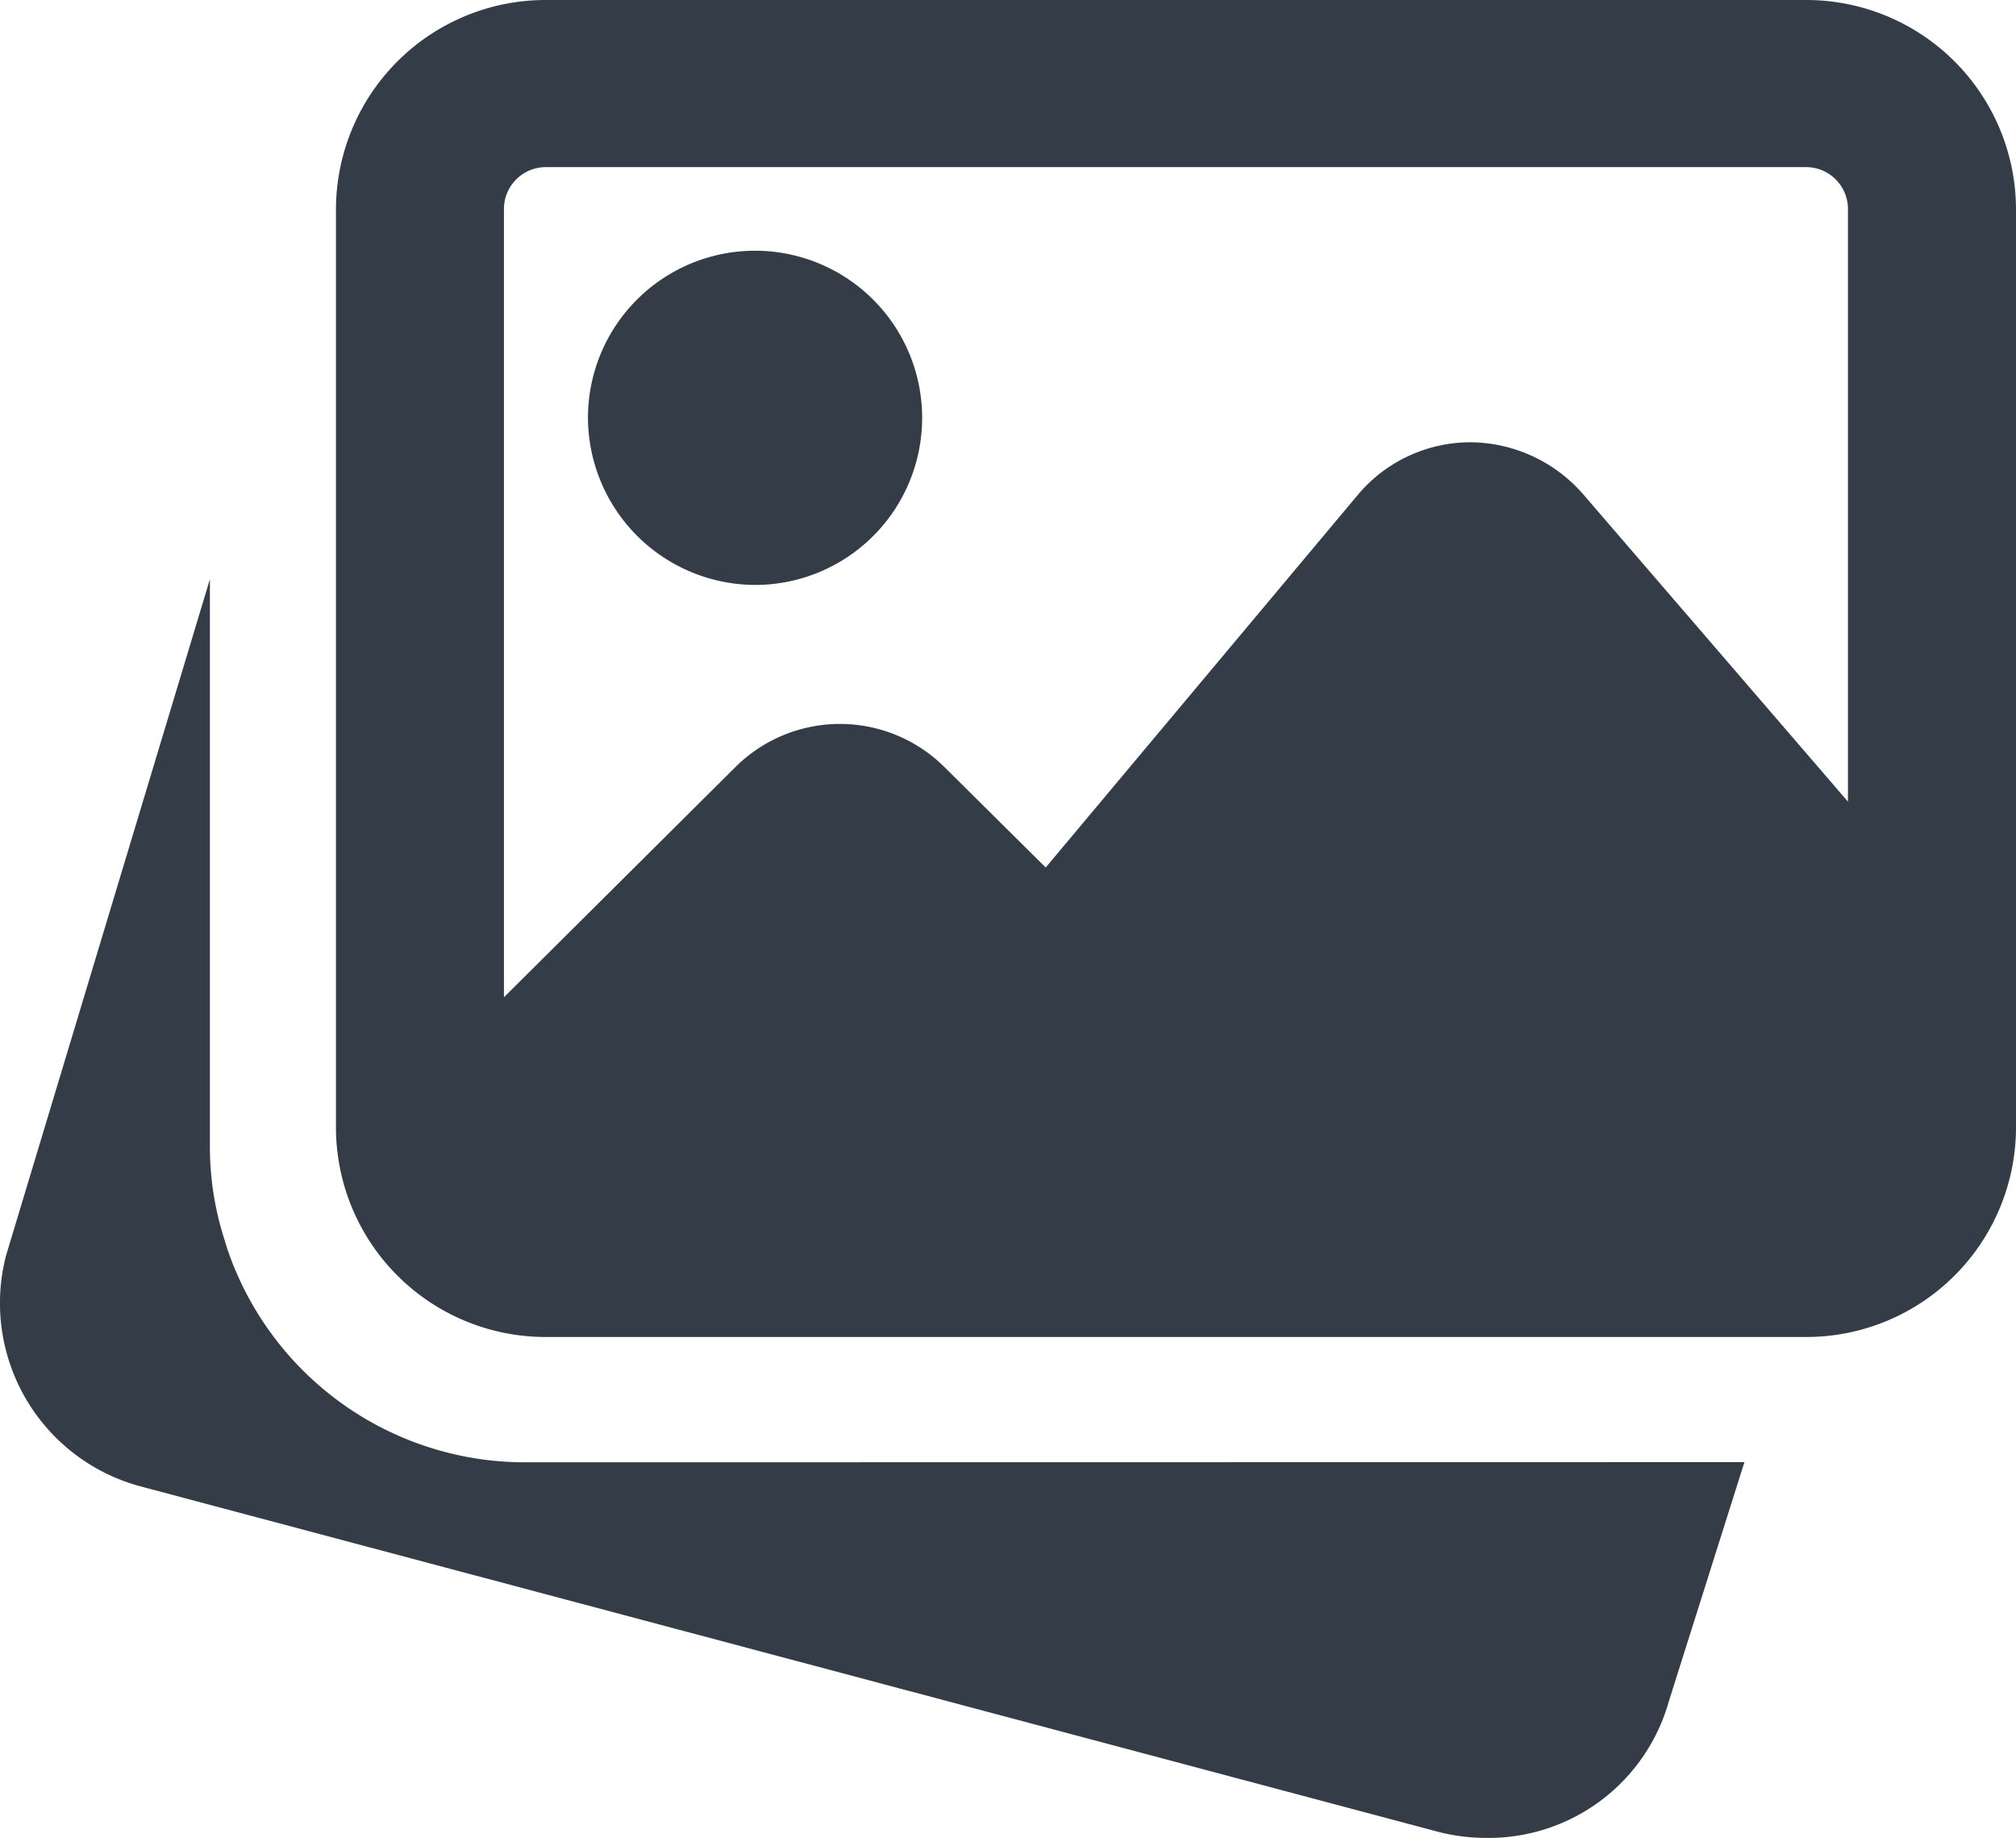 <svg xmlns="http://www.w3.org/2000/svg" width="34" height="31" viewBox="0 0 34 31">
  <g id="image" transform="translate(0 -0.492)">
    <path id="Path_7828" data-name="Path 7828" d="M8.853,163.266a5.3,5.3,0,0,1-5.018-3.595l-.05-.162a5.118,5.118,0,0,1-.245-1.527v-9.607L.1,159.786a3.2,3.2,0,0,0,2.255,3.882L24.266,169.5a3.268,3.268,0,0,0,.816.1,3.156,3.156,0,0,0,3.062-2.3l1.276-4.037Zm0,0" transform="translate(0 -138.115)" fill="#343d47"/>
    <path id="Path_7829" data-name="Path 7829" d="M152.153,70.129a2.818,2.818,0,1,0-2.833-2.818A2.829,2.829,0,0,0,152.153,70.129Zm0,0" transform="translate(-139.404 -59.773)" fill="#343d47"/>
    <path id="Path_7830" data-name="Path 7830" d="M110.112.492H88.862A3.537,3.537,0,0,0,85.32,4.015v15.5a3.537,3.537,0,0,0,3.542,3.523h21.25a3.537,3.537,0,0,0,3.542-3.523V4.015A3.537,3.537,0,0,0,110.112.492ZM88.862,3.31h21.25a.707.707,0,0,1,.708.7v10l-4.475-5.194a2.543,2.543,0,0,0-1.9-.866,2.482,2.482,0,0,0-1.893.889l-5.262,6.282-1.714-1.7a2.5,2.5,0,0,0-3.513,0l-3.91,3.888V4.015A.707.707,0,0,1,88.862,3.31Zm0,0" transform="translate(-79.654 0)" fill="#343d47"/>
  </g>
</svg>
